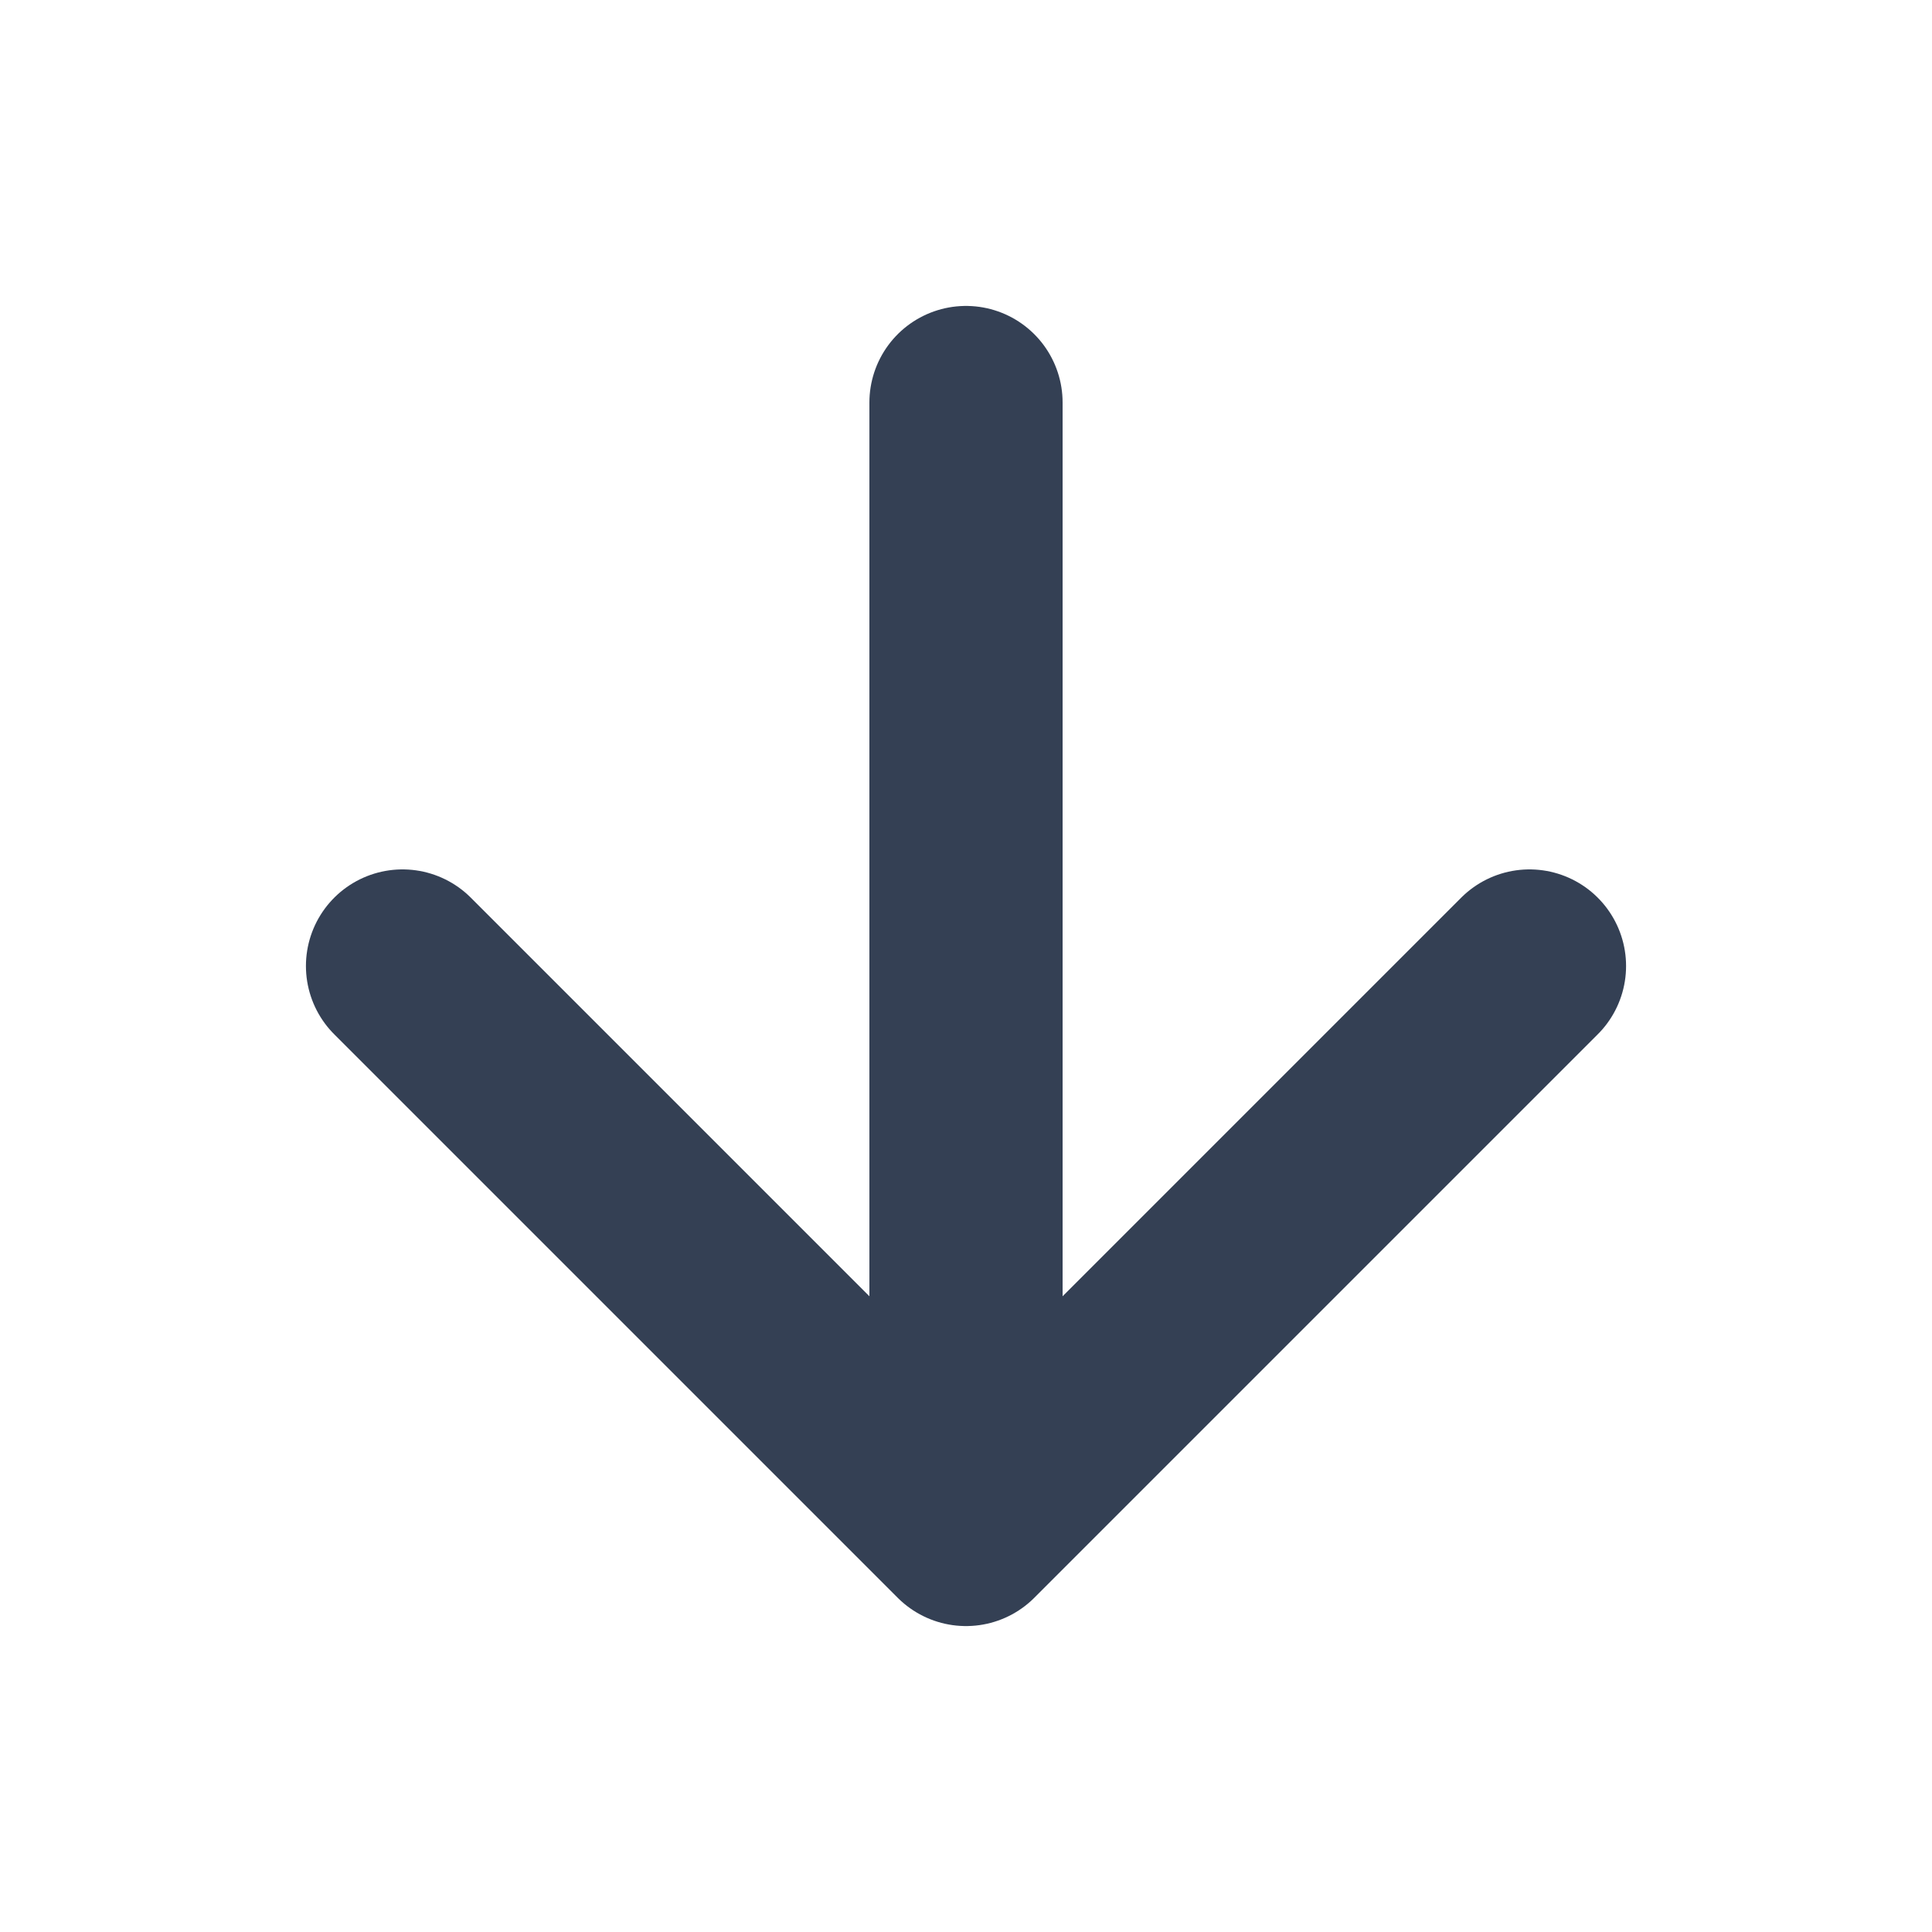 <svg width="20" height="20" viewBox="0 0 20 20" fill="none" xmlns="http://www.w3.org/2000/svg">
<path d="M10 4.167V15.833M10 15.833L15.833 10M10 15.833L4.167 10" stroke="#344054" stroke-width="2" stroke-linecap="round" stroke-linejoin="round"/>
</svg>

